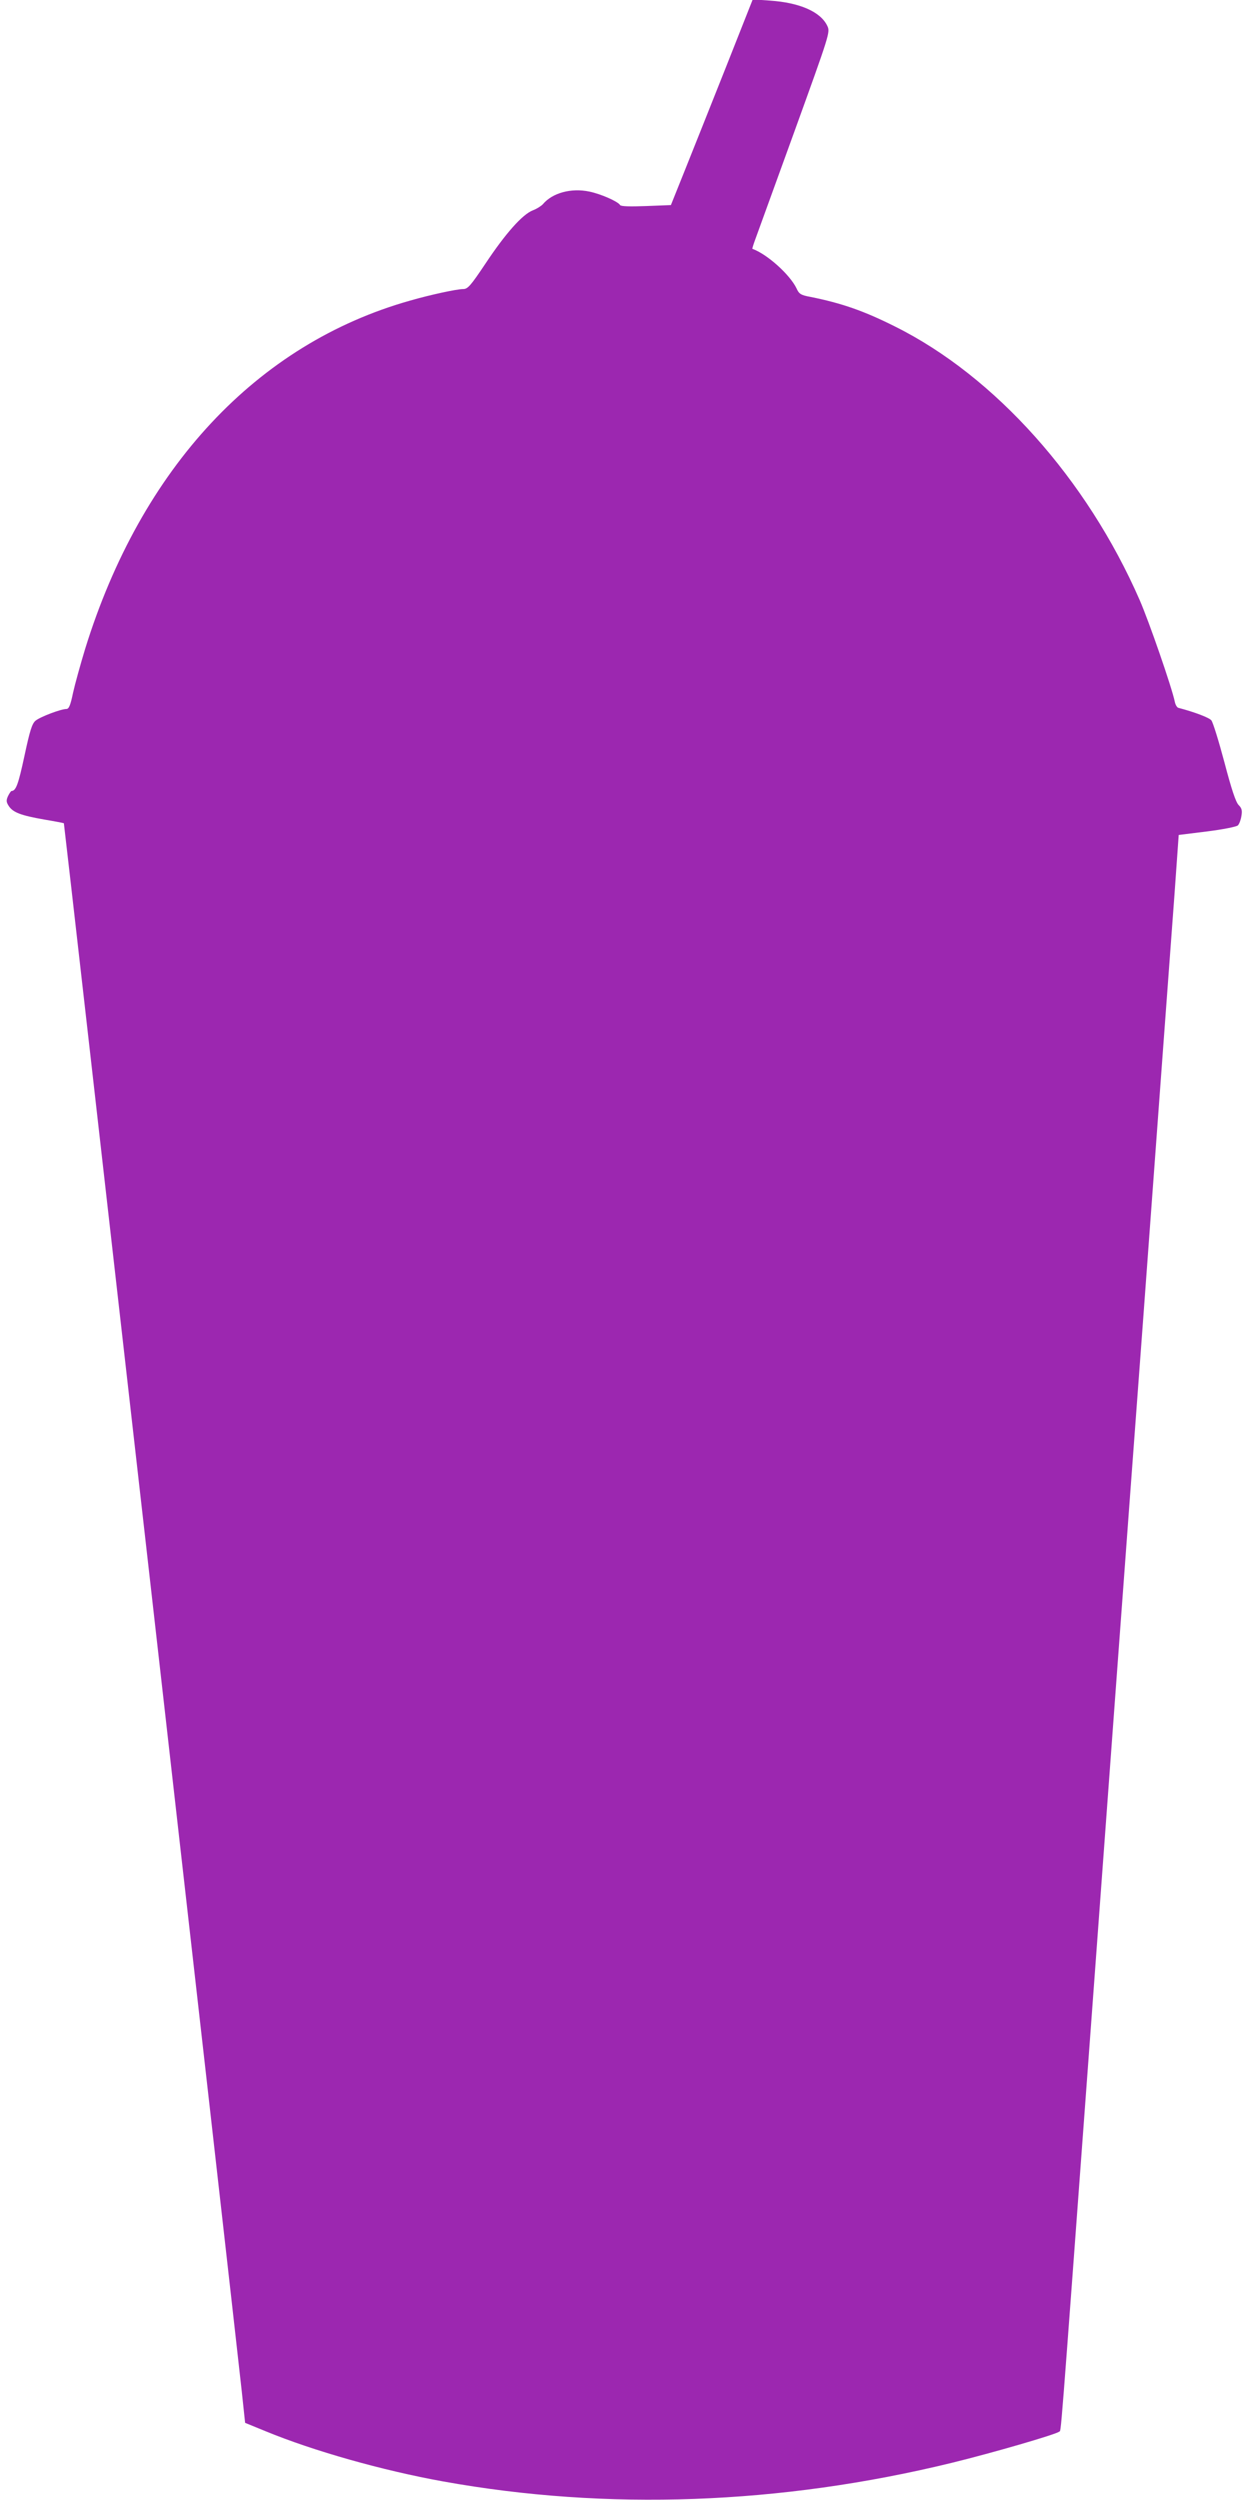 <?xml version="1.0" standalone="no"?>
<!DOCTYPE svg PUBLIC "-//W3C//DTD SVG 20010904//EN"
 "http://www.w3.org/TR/2001/REC-SVG-20010904/DTD/svg10.dtd">
<svg version="1.0" xmlns="http://www.w3.org/2000/svg"
 width="640pt" height="1280pt" viewBox="0 0 640 1280"
 preserveAspectRatio="xMidYMid meet">
<g transform="translate(0,1280) scale(0.1,-0.1)"
fill="#9c27b0" stroke="none">
<path d="M3716 12454 c-76 -192 -171 -429 -210 -527 l-71 -177 -127 -5 c-81
-3 -129 -2 -133 5 -12 19 -99 57 -157 69 -94 20 -190 -7 -238 -64 -8 -9 -31
-24 -52 -32 -54 -21 -141 -120 -242 -272 -77 -115 -91 -131 -115 -131 -32 0
-167 -29 -271 -59 -784 -221 -1377 -856 -1664 -1783 -24 -79 -52 -180 -62
-225 -13 -63 -21 -83 -34 -83 -28 0 -134 -40 -158 -60 -18 -15 -29 -50 -57
-181 -31 -144 -43 -178 -66 -179 -3 0 -11 -12 -18 -26 -10 -22 -9 -31 4 -51
22 -33 62 -48 181 -69 54 -9 100 -18 101 -19 2 -1 864 -7599 911 -8030 l17
-160 105 -43 c248 -102 599 -201 909 -257 838 -151 1726 -119 2603 95 205 50
536 146 551 160 11 10 0 -124 157 2000 71 965 192 2610 270 3655 77 1045 150
2040 163 2210 l22 310 145 18 c80 10 151 24 158 31 7 7 15 28 18 48 5 28 2 40
-14 56 -15 15 -37 82 -73 219 -29 109 -59 206 -67 215 -12 14 -85 42 -169 64
-7 2 -15 16 -18 31 -15 73 -132 411 -180 521 -270 618 -740 1145 -1252 1400
-159 80 -274 120 -434 152 -49 9 -58 15 -71 44 -34 70 -150 175 -226 202 -1 0
4 18 12 40 8 21 98 271 201 554 184 509 186 515 171 547 -34 73 -143 120 -295
130 l-87 6 -138 -349z"/>
</g>
</svg>
